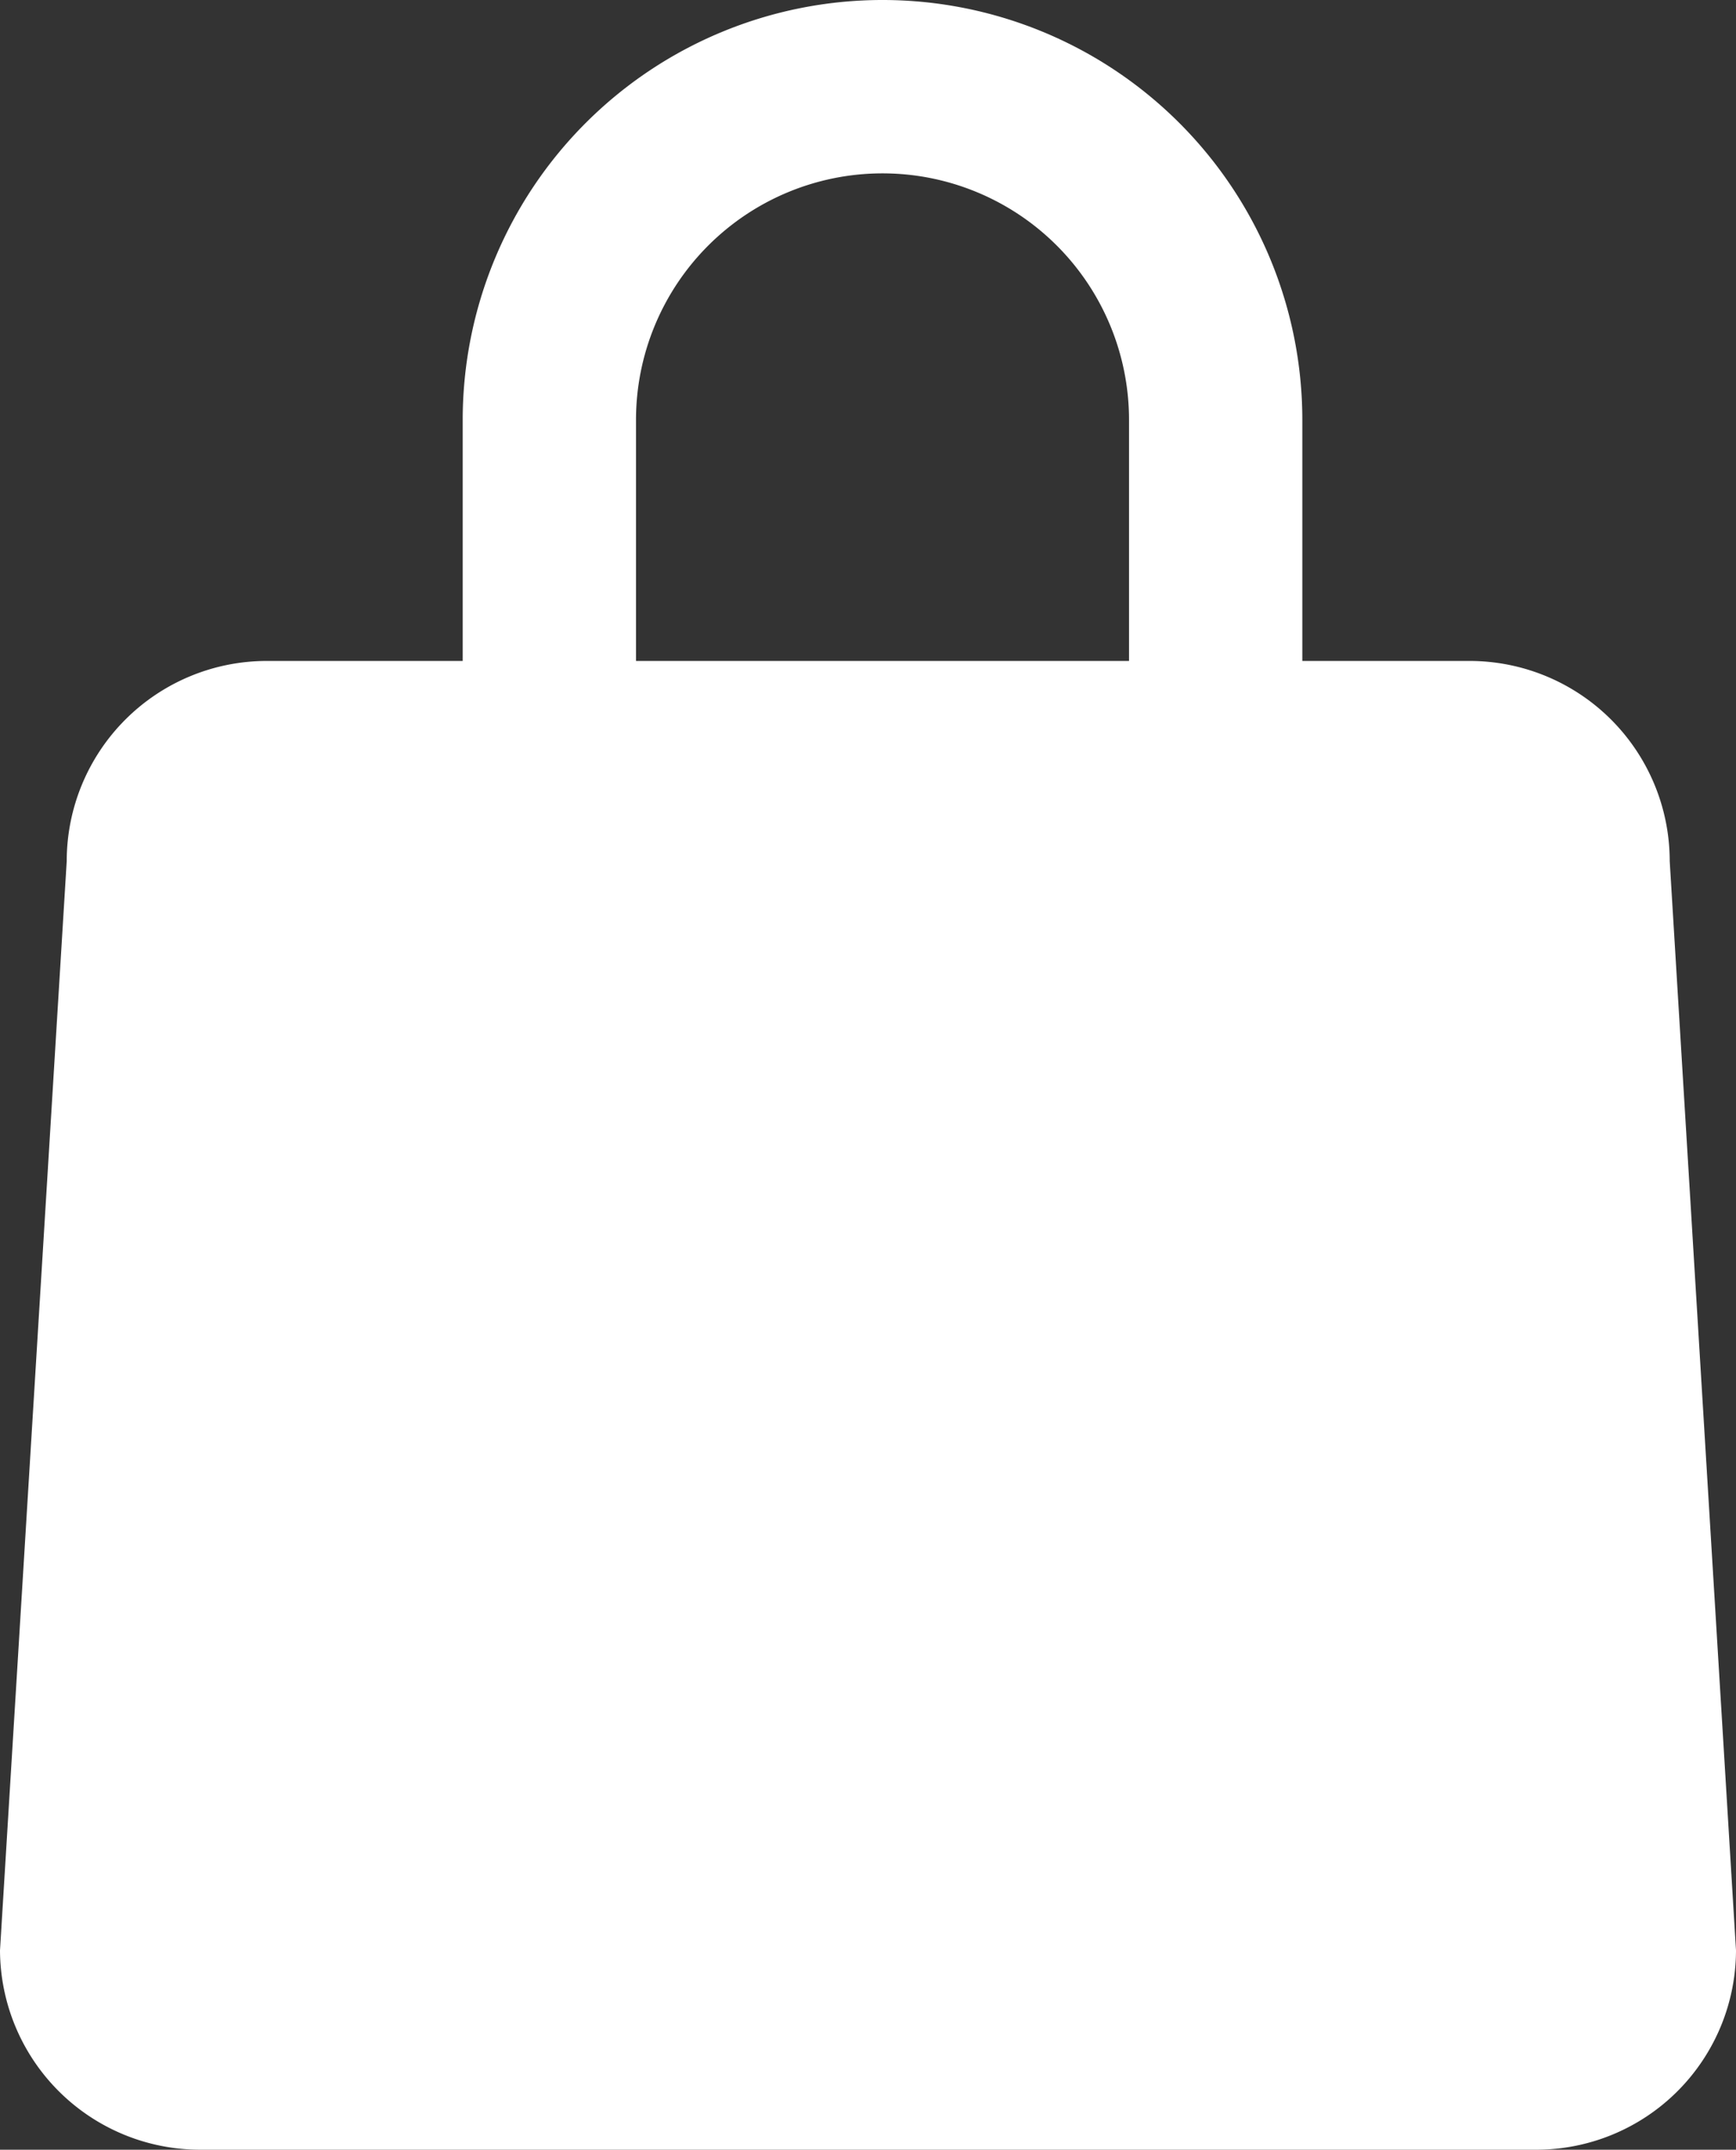 <svg xmlns="http://www.w3.org/2000/svg" viewBox="0 0 40.07 49.6"><rect x="0" y="0" width="40.07" height="49.6" fill="#333333" stroke="none"/><defs><style>.cls-1{fill:#fff;}</style></defs><title>Asset 5</title><g id="Layer_2" data-name="Layer 2"><g id="Layer_1-2" data-name="Layer 1"><path class="cls-1" d="M38.54,19.87a4.62,4.62,0,0,0-4.62-4.62H30.06V9.69a9.69,9.69,0,1,0-19.38,0v5.56H6.16a4.62,4.62,0,0,0-4.62,4.62L0,45A4.62,4.62,0,0,0,4.62,49.6H35.46A4.61,4.61,0,0,0,40.07,45ZM14.68,9.69a5.69,5.69,0,1,1,11.38,0v5.56H14.68Z"/></g></g></svg>
